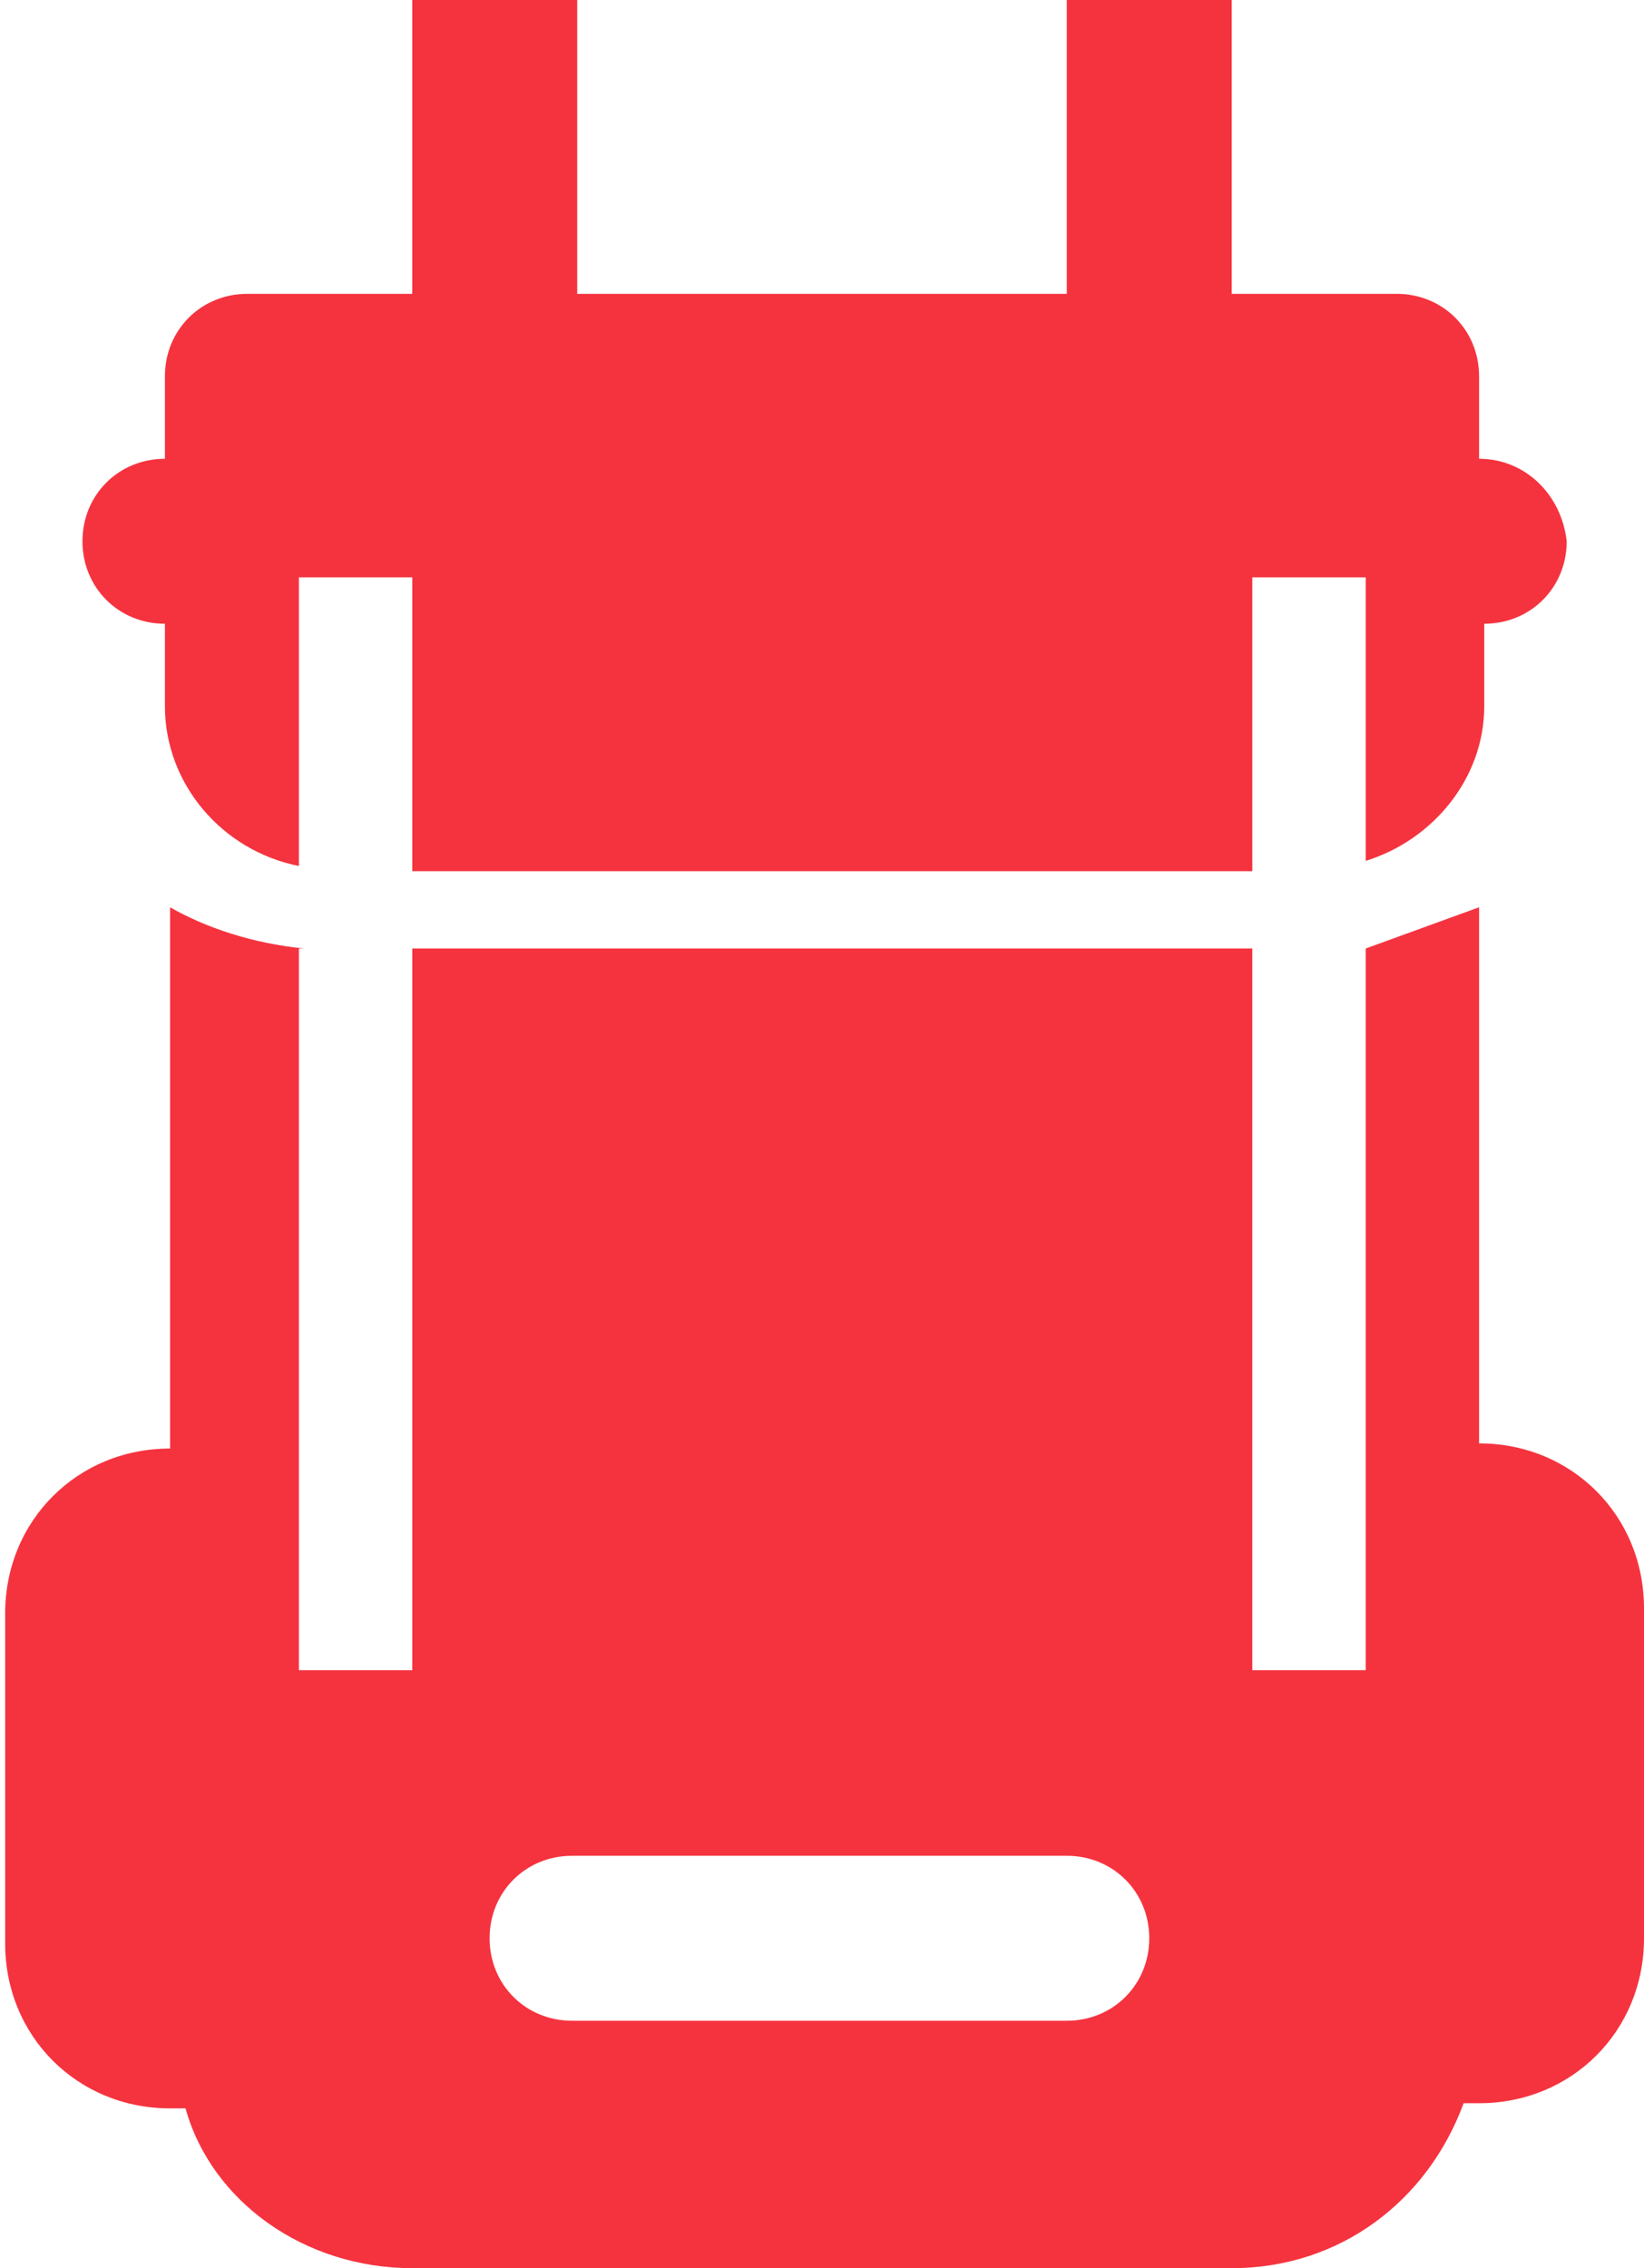 <?xml version="1.0" encoding="utf-8"?>
<!-- Generator: Adobe Illustrator 23.0.2, SVG Export Plug-In . SVG Version: 6.00 Build 0)  -->
<svg version="1.1" id="Capa_1" xmlns="http://www.w3.org/2000/svg" xmlns:xlink="http://www.w3.org/1999/xlink" x="0px" y="0px"
	 viewBox="0 0 31.9 44" style="enable-background:new 0 0 31.9 44;" xml:space="preserve">
<style type="text/css">
	.st0{fill:#F5333F;}
</style>
<g>
	<rect x="8" y="0" class="st0" width="3.2" height="6.4"/>
	<path class="st0" d="M26.5,18.4v14h-2.2v-14H8v14H5.8v-14h0.1c-1-0.1-1.9-0.4-2.6-0.8v10.5c-1.8,0-3.2,1.4-3.2,3.2v6.4
		c0,1.8,1.4,3.2,3.2,3.2h0.3C4.1,42.7,5.9,44,8,44h15.9c2.1,0,3.8-1.3,4.5-3.2h0.3c1.8,0,3.2-1.4,3.2-3.2v-6.4
		c0-1.8-1.4-3.2-3.2-3.2V17.6 M20.7,39.2h-9.6c-0.9,0-1.6-0.7-1.6-1.6c0-0.9,0.7-1.6,1.6-1.6h9.6c0.9,0,1.6,0.7,1.6,1.6
		C22.3,38.5,21.6,39.2,20.7,39.2z"/>
	<path class="st0" d="M28.7,8.9V7.3c0-0.9-0.7-1.6-1.6-1.6h-3.2V0h-3.2v5.7h-3.2h-3.2h-3.2V0H8v5.7H4.8c-0.9,0-1.6,0.7-1.6,1.6v1.6
		c-0.9,0-1.6,0.7-1.6,1.6c0,0.9,0.7,1.6,1.6,1.6v1.6c0,1.5,1.1,2.8,2.6,3.1v-5.6H8v5.7h0h3.2h9.6h3.2h0.3v-5.7h2.2v5.5
		c1.3-0.4,2.3-1.6,2.3-3v-1.6c0.9,0,1.6-0.7,1.6-1.6C30.3,9.6,29.6,8.9,28.7,8.9z"/>
	<path class="st0" d="M26.5,18.4"/>
</g>
</svg>
